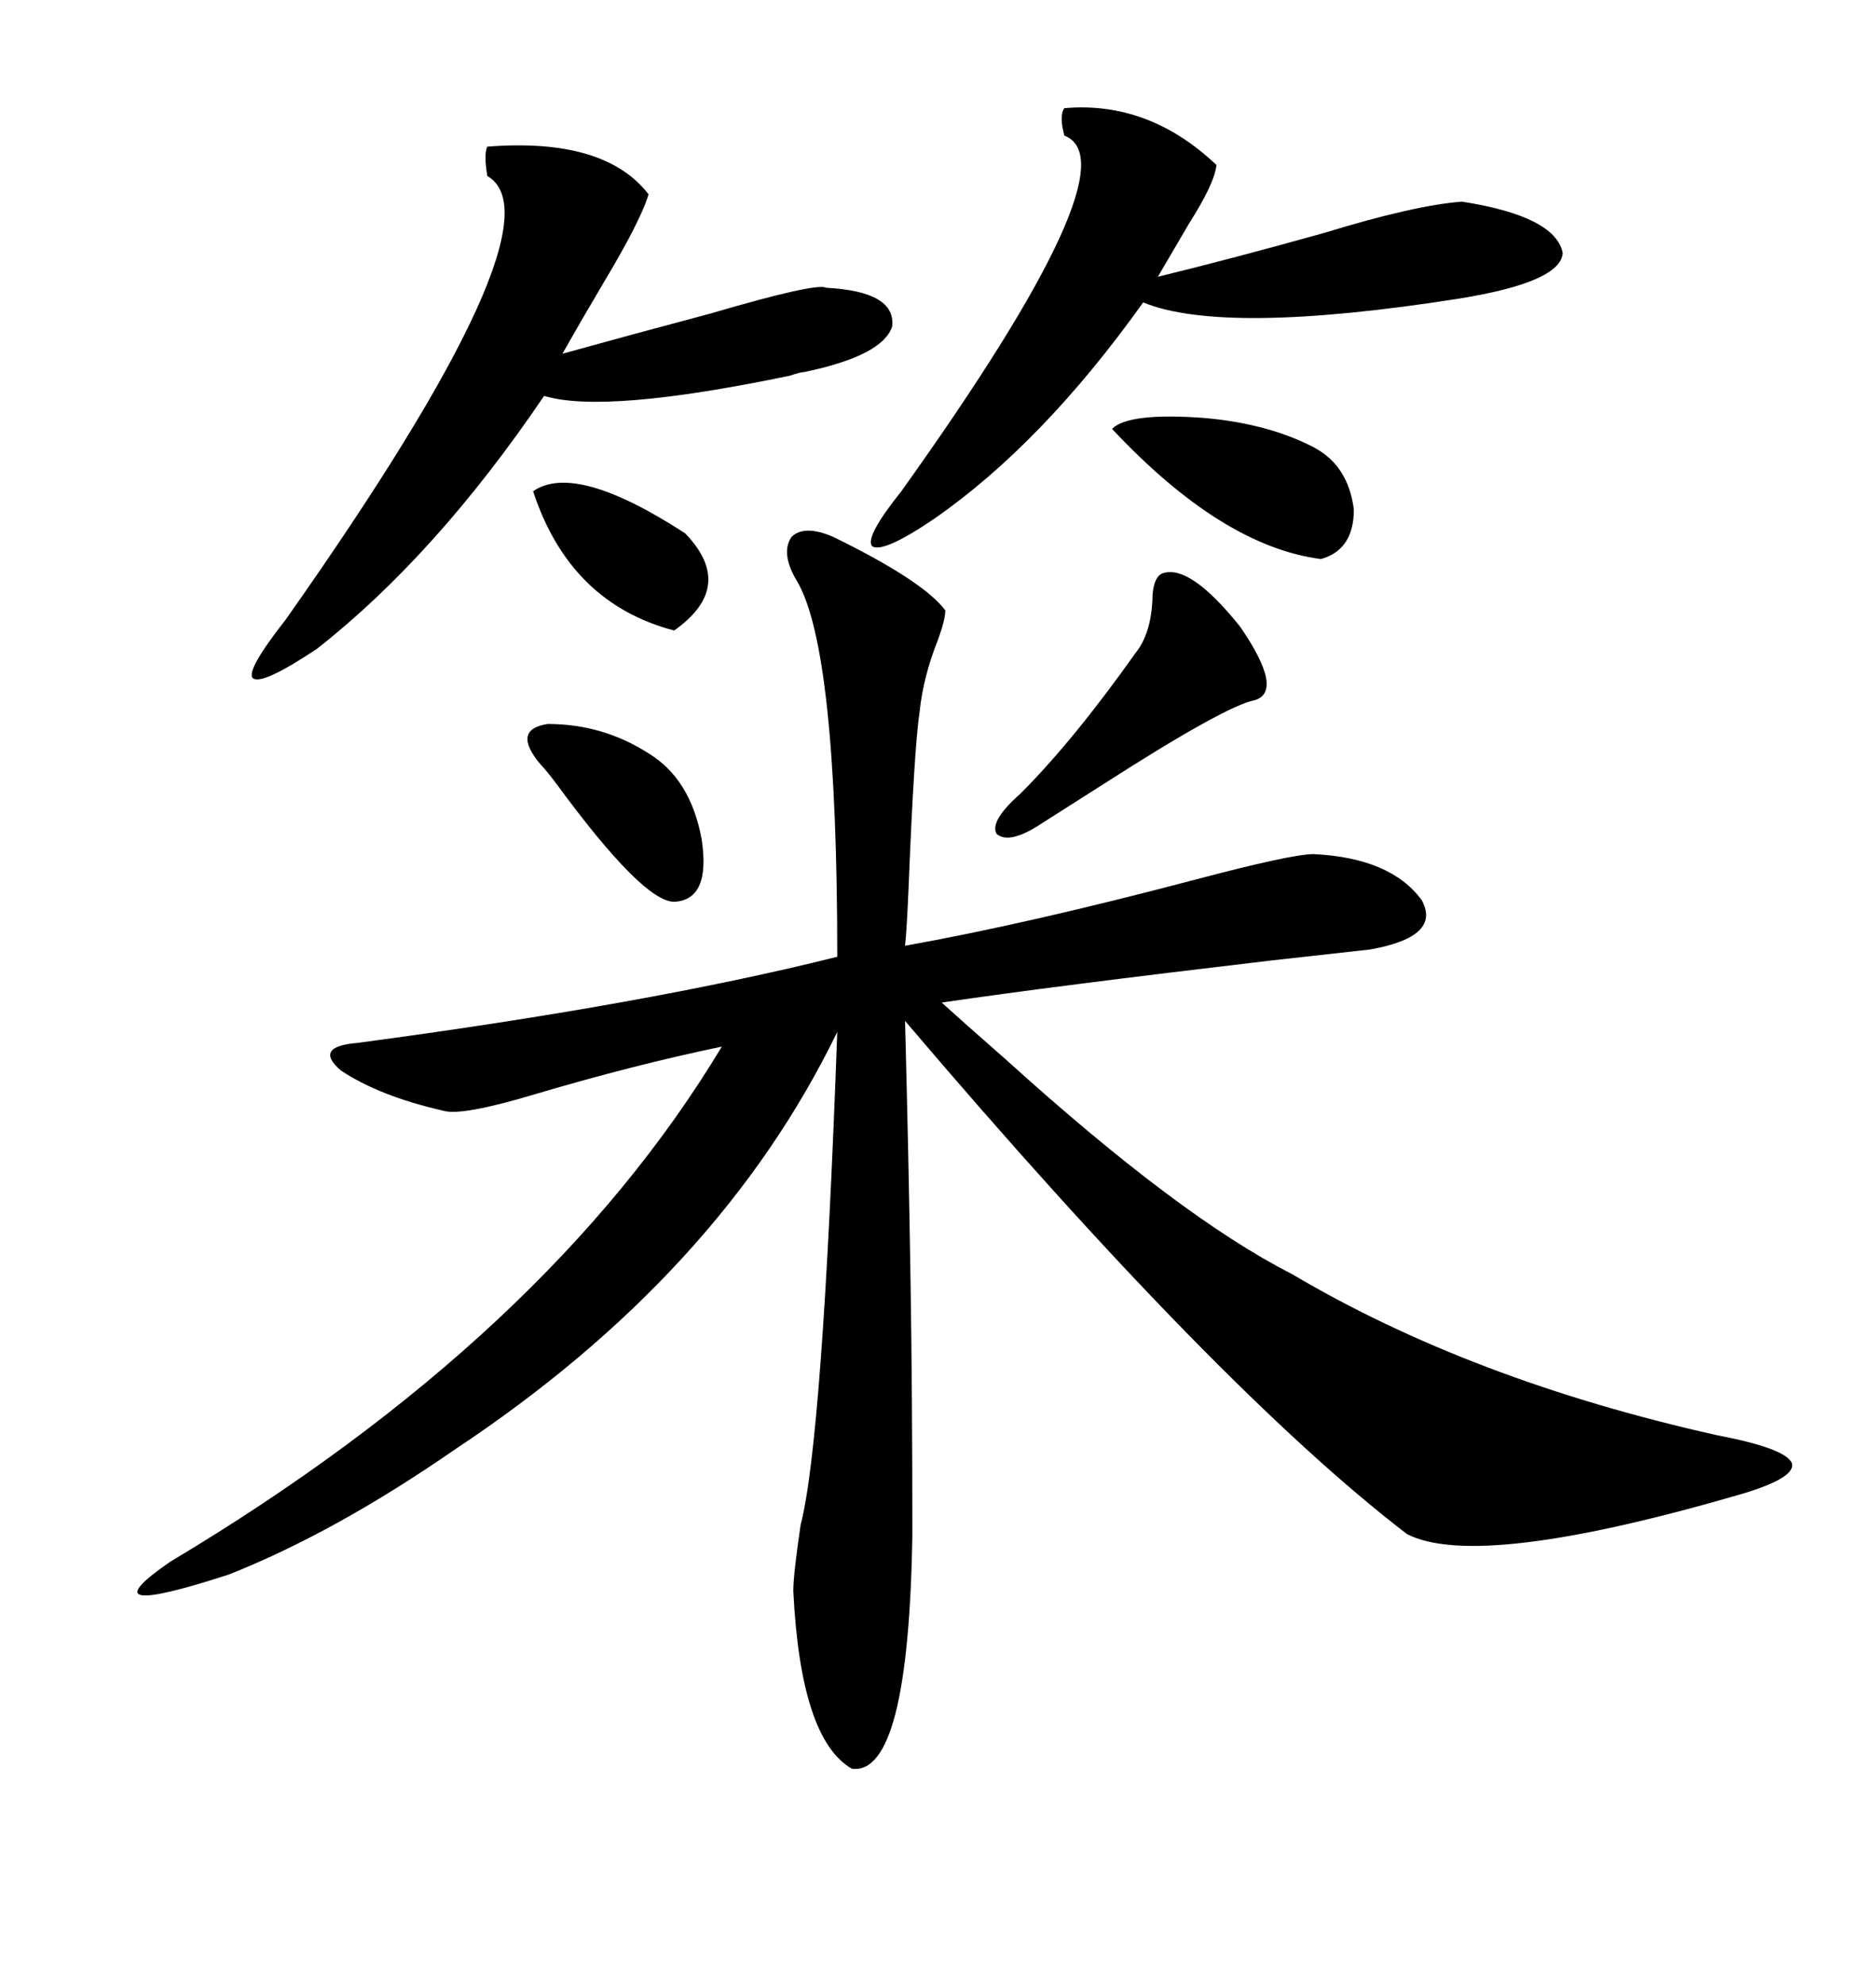 <svg xmlns="http://www.w3.org/2000/svg" xmlns:xlink="http://www.w3.org/1999/xlink" width="300" height="317.285"><path d="M133.30 85.84L133.30 85.84Q147.66 92.87 151.17 97.56L151.17 97.56Q151.17 99.02 150 102.25L150 102.25Q147.66 108.11 147.07 113.67L147.07 113.67Q146.19 119.53 145.31 141.50L145.31 141.50Q145.02 148.54 144.73 151.17L144.73 151.17Q164.36 147.66 191.02 140.63L191.02 140.63Q206.54 136.52 210.06 136.52L210.06 136.52Q222.36 137.11 227.34 143.85L227.34 143.85Q230.57 149.71 219.14 151.76L219.14 151.76Q216.50 152.05 203.32 153.52L203.32 153.52Q168.46 157.62 150.59 160.25L150.59 160.25Q153.81 163.18 160.84 169.34L160.84 169.34Q188.67 194.53 206.54 203.61L206.54 203.61Q235.25 220.61 274.51 229.39L274.51 229.39Q285.35 231.45 286.52 233.79L286.52 233.79Q287.40 236.13 278.61 238.77L278.61 238.77Q236.43 251.07 225 245.21L225 245.21Q194.82 222.07 144.73 163.18L144.73 163.18Q145.31 185.16 145.61 204.79L145.61 204.79Q145.90 222.95 145.90 245.21L145.90 245.21Q145.31 283.89 136.23 282.71L136.23 282.71Q128.03 278.03 126.86 254.30L126.86 254.30Q126.86 251.66 128.03 243.75L128.03 243.75Q131.54 230.27 133.89 164.94L133.89 164.94Q115.14 203.61 72.66 231.74L72.66 231.74Q53.61 244.92 36.62 251.66L36.62 251.66Q13.18 259.28 27.25 249.61L27.25 249.61Q87.60 213.57 115.43 167.29L115.43 167.29Q101.37 170.21 85.55 174.90L85.55 174.90Q73.83 178.42 70.90 177.54L70.90 177.54Q60.64 175.20 54.49 171.09L54.49 171.09Q50.10 167.29 57.13 166.70L57.13 166.70Q103.42 160.55 133.89 152.93L133.89 152.93Q133.89 103.71 127.44 92.87L127.44 92.87Q124.80 88.48 126.56 85.84L126.56 85.84Q128.61 83.79 133.30 85.84ZM77.93 23.44L77.93 23.44Q96.68 21.97 103.71 31.05L103.71 31.05Q102.54 35.16 96.39 45.41L96.39 45.41Q92.58 51.86 89.94 56.54L89.94 56.54Q100.49 53.61 113.67 50.10L113.67 50.10Q130.66 45.12 132.13 46.00L132.13 46.00Q143.26 46.58 142.68 52.15L142.68 52.15Q141.21 56.84 128.61 59.47L128.61 59.47Q128.03 59.47 126.27 60.06L126.27 60.06Q96.68 66.21 87.01 63.28L87.01 63.28Q69.73 88.77 50.68 103.71L50.68 103.71Q41.89 109.57 40.43 108.40L40.43 108.40Q39.26 107.23 45.70 99.02L45.70 99.02Q90.53 35.45 77.93 28.13L77.93 28.13Q77.34 24.61 77.93 23.44ZM170.21 17.29L170.21 17.29Q183.69 16.11 194.53 26.37L194.53 26.37Q194.24 29.30 190.14 35.74L190.14 35.74Q187.21 40.72 185.16 44.24L185.16 44.24Q197.17 41.31 211.82 37.21L211.82 37.21Q226.17 32.81 233.79 32.23L233.79 32.23Q248.73 34.57 249.90 40.43L249.90 40.43Q249.61 45.12 233.20 47.75L233.20 47.75Q195.70 53.61 182.81 48.34L182.81 48.34Q166.70 70.90 149.41 82.91L149.41 82.91Q141.21 88.48 139.45 87.30L139.45 87.30Q138.28 85.84 144.14 78.52L144.14 78.52Q181.64 26.07 170.21 21.68L170.21 21.68Q169.34 18.46 170.21 17.29ZM185.74 91.70L185.74 91.70Q190.14 89.94 198.34 100.20L198.34 100.20Q205.37 110.45 200.68 111.91L200.68 111.91Q196.00 112.79 176.37 125.39L176.37 125.39Q169.92 129.49 166.70 131.54L166.70 131.54Q161.43 135.06 159.38 133.30L159.38 133.30Q158.20 131.25 163.18 126.86L163.18 126.86Q171.68 118.36 181.64 104.30L181.64 104.30Q183.98 101.37 184.28 96.09L184.28 96.09Q184.28 92.58 185.74 91.70ZM210.06 71.48L210.06 71.48Q215.63 74.41 216.50 81.45L216.50 81.45Q216.50 87.89 211.23 89.36L211.23 89.36Q195.41 87.30 177.83 68.55L177.83 68.55Q180.47 65.92 192.48 66.80L192.48 66.80Q202.73 67.68 210.06 71.48ZM86.43 122.17L86.43 122.17Q81.74 116.60 87.60 115.72L87.60 115.72Q96.39 115.72 103.71 120.41L103.71 120.41Q110.45 124.51 112.21 134.18L112.21 134.18Q113.67 143.85 107.81 144.14L107.81 144.14Q102.83 144.14 89.06 125.39L89.06 125.39Q87.30 123.05 86.43 122.17ZM85.25 78.52L85.25 78.52Q91.99 73.83 109.57 85.25L109.57 85.25Q117.77 93.75 107.81 100.78L107.81 100.78Q91.11 96.39 85.25 78.52Z"/></svg>